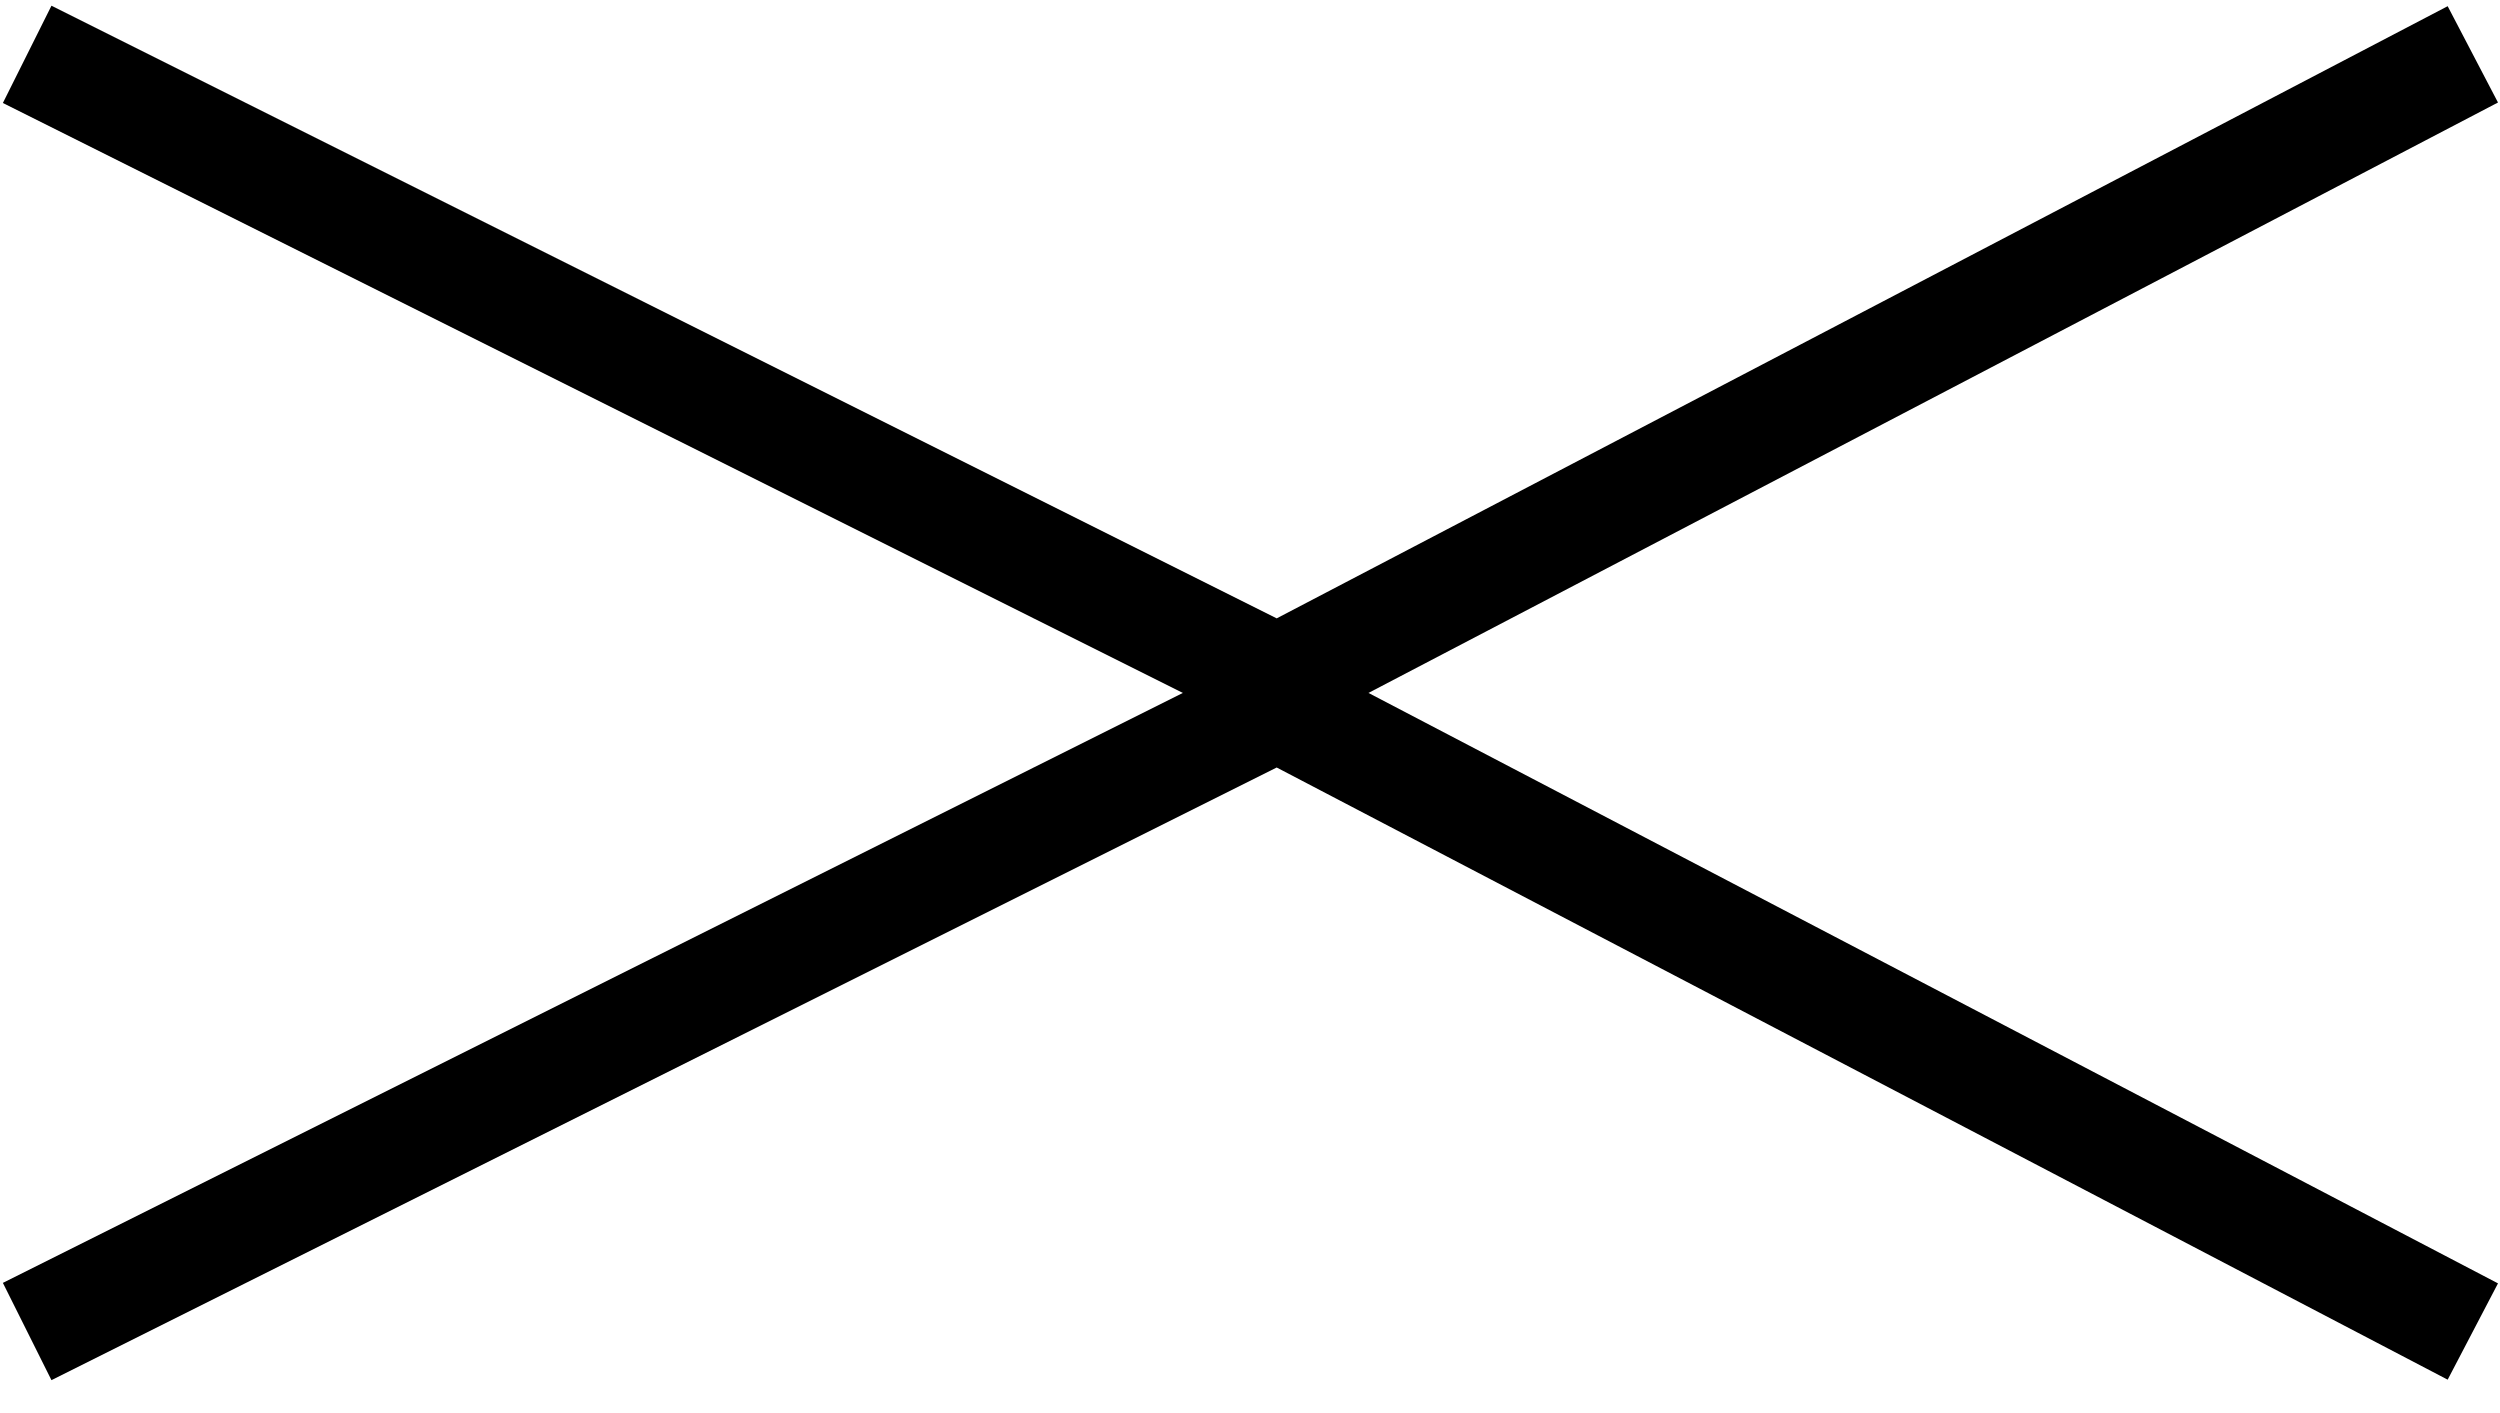 <svg width="46" height="26" viewBox="0 0 46 26" fill="none" xmlns="http://www.w3.org/2000/svg">
<path d="M0.053 23.605L0.947 25.395L23.491 14.122L45.037 25.386L45.963 23.614L23.51 11.877L0.053 23.605Z" fill="black"/>
<path d="M0.053 1.895L0.947 0.105L23.491 11.378L45.037 0.114L45.963 1.886L23.51 13.623L0.053 1.895Z" fill="black"/>
</svg>

